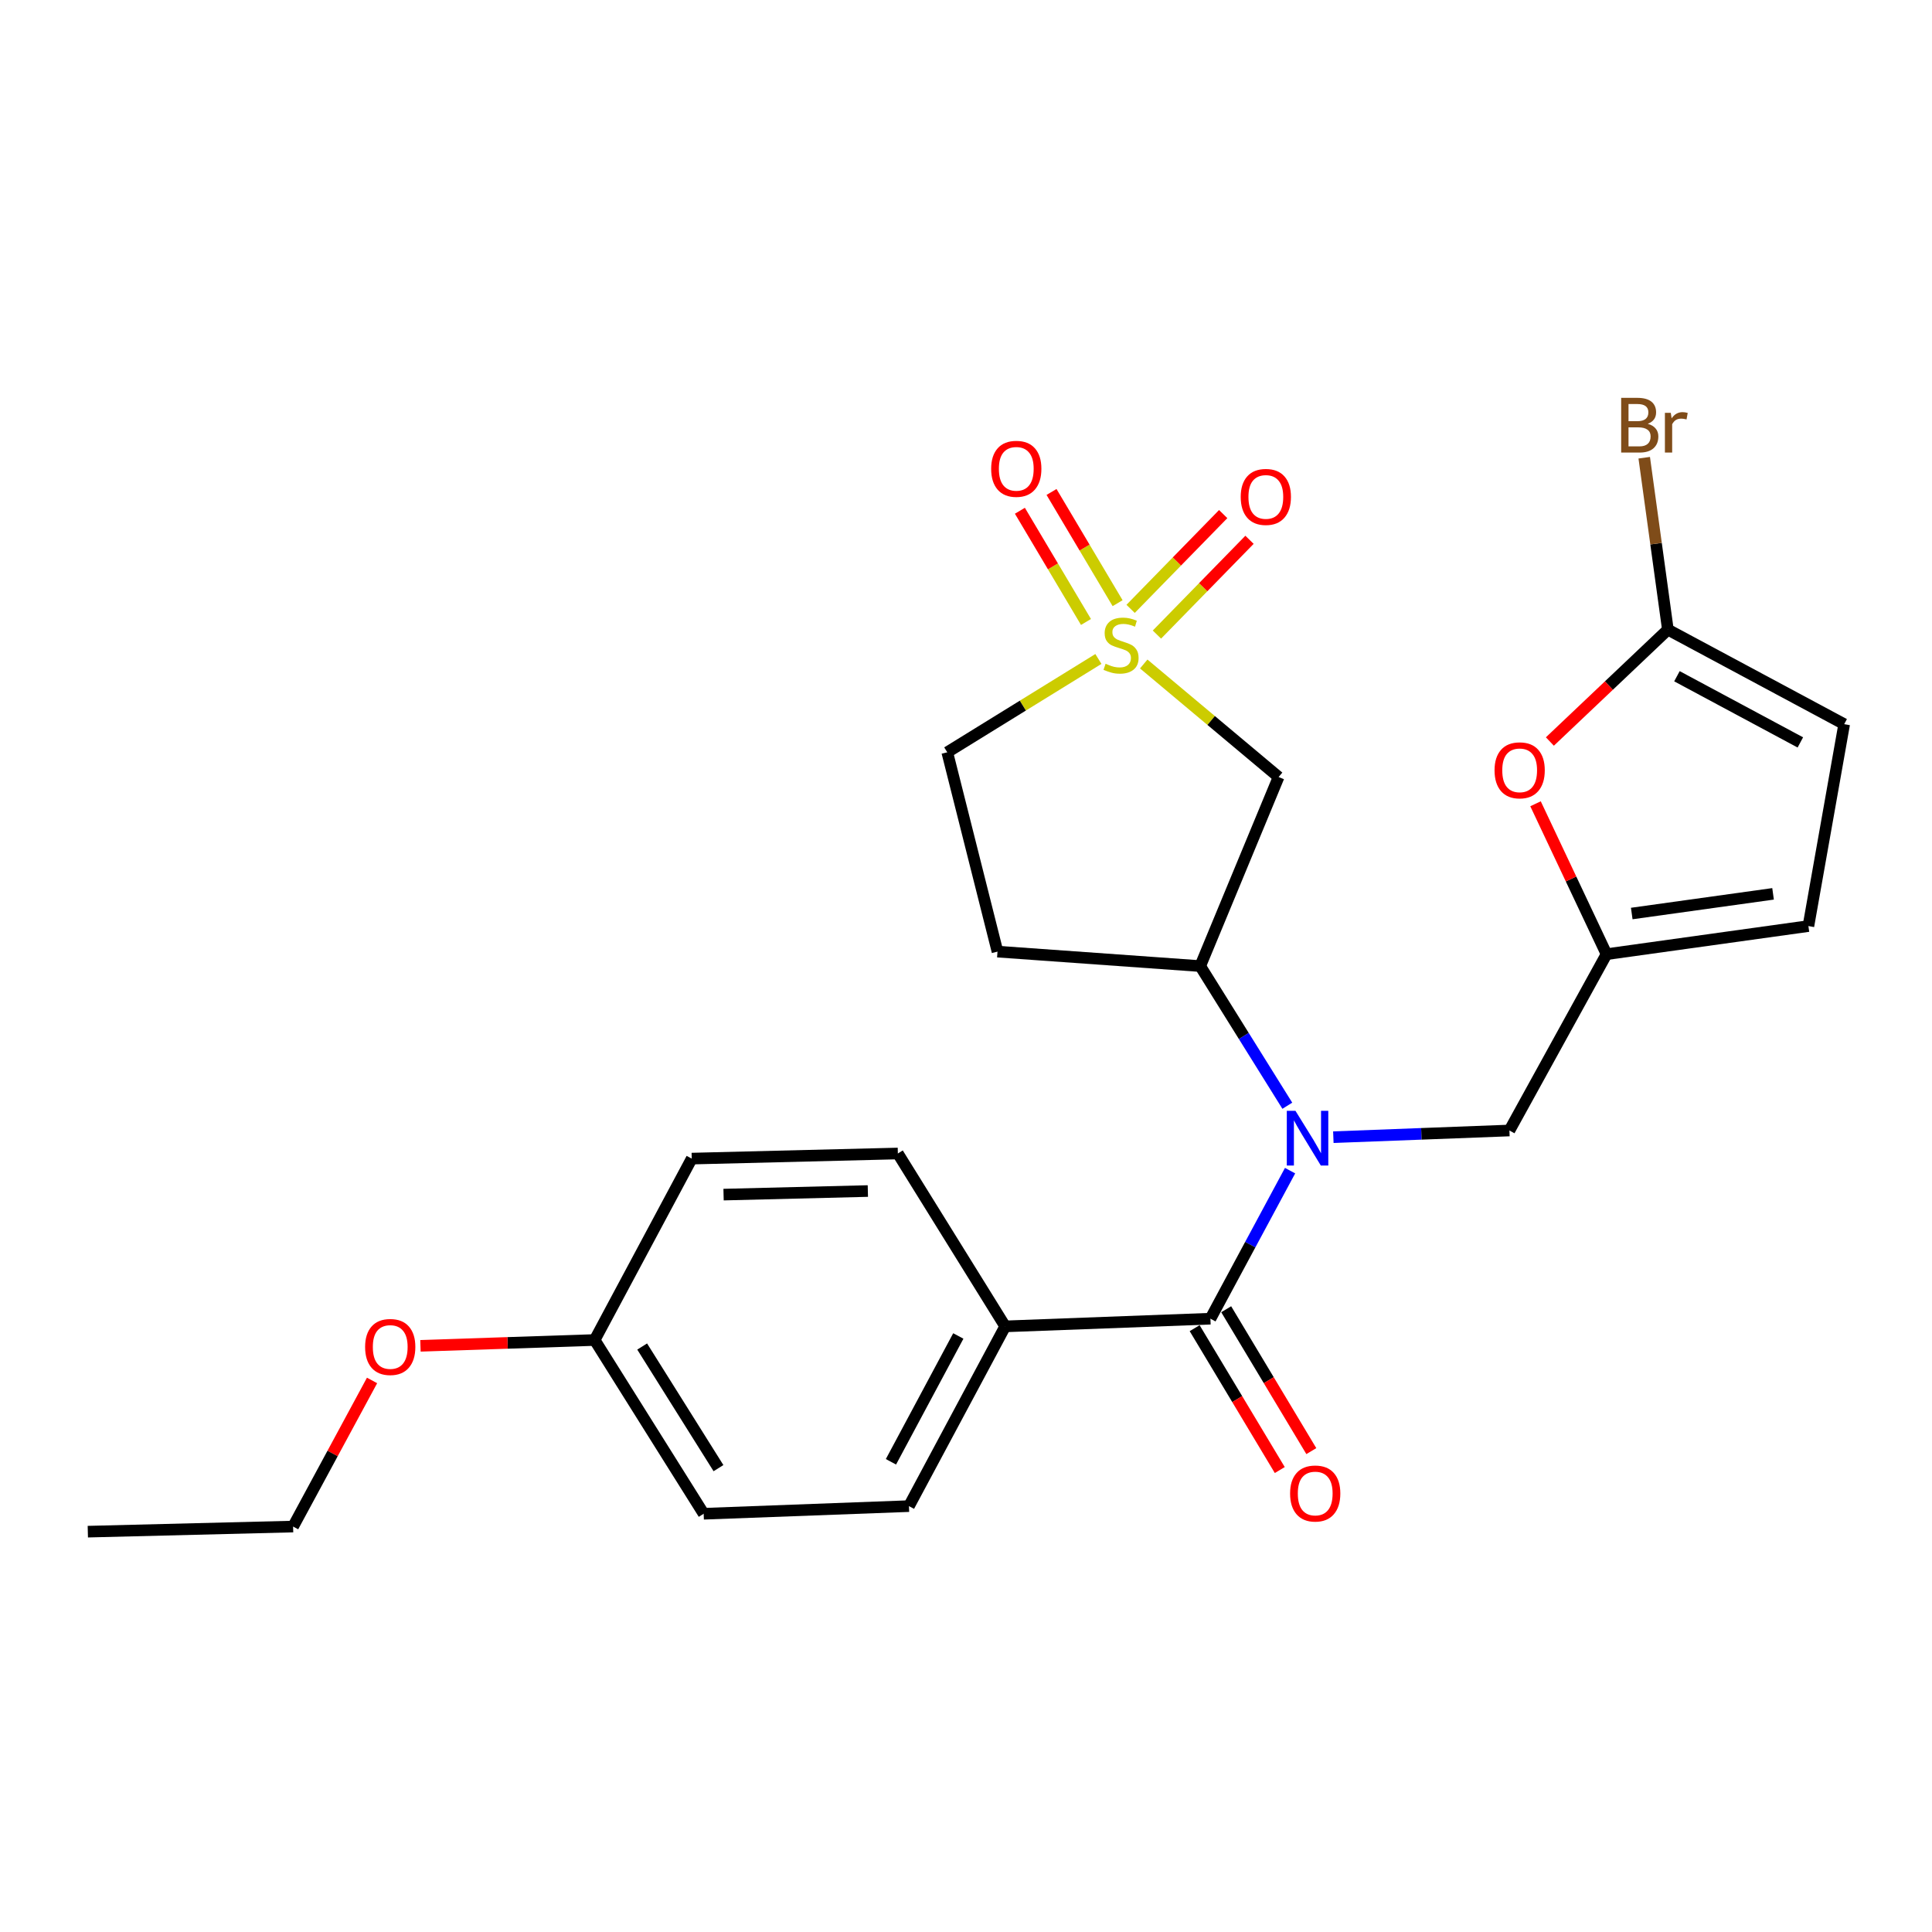 <?xml version='1.0' encoding='iso-8859-1'?>
<svg version='1.1' baseProfile='full'
              xmlns='http://www.w3.org/2000/svg'
                      xmlns:rdkit='http://www.rdkit.org/xml'
                      xmlns:xlink='http://www.w3.org/1999/xlink'
                  xml:space='preserve'
width='1000px' height='1000px' viewBox='0 0 1000 1000'>
<!-- END OF HEADER -->
<rect style='opacity:1.0;fill:#FFFFFF;stroke:none' width='1000' height='1000' x='0' y='0'> </rect>
<path class='bond-2' d='M 591.992,343.679 L 626.898,372.93' style='fill:none;fill-rule:evenodd;stroke:#CCCC00;stroke-width:6px;stroke-linecap:butt;stroke-linejoin:miter;stroke-opacity:1' />
<path class='bond-2' d='M 626.898,372.93 L 661.805,402.181' style='fill:none;fill-rule:evenodd;stroke:#000000;stroke-width:6px;stroke-linecap:butt;stroke-linejoin:miter;stroke-opacity:1' />
<path class='bond-11' d='M 598.824,328.454 L 622.784,303.926' style='fill:none;fill-rule:evenodd;stroke:#CCCC00;stroke-width:6px;stroke-linecap:butt;stroke-linejoin:miter;stroke-opacity:1' />
<path class='bond-11' d='M 622.784,303.926 L 646.744,279.398' style='fill:none;fill-rule:evenodd;stroke:#FF0000;stroke-width:6px;stroke-linecap:butt;stroke-linejoin:miter;stroke-opacity:1' />
<path class='bond-11' d='M 585.202,315.148 L 609.162,290.62' style='fill:none;fill-rule:evenodd;stroke:#CCCC00;stroke-width:6px;stroke-linecap:butt;stroke-linejoin:miter;stroke-opacity:1' />
<path class='bond-11' d='M 609.162,290.62 L 633.122,266.092' style='fill:none;fill-rule:evenodd;stroke:#FF0000;stroke-width:6px;stroke-linecap:butt;stroke-linejoin:miter;stroke-opacity:1' />
<path class='bond-12' d='M 578.47,312.203 L 561.368,283.421' style='fill:none;fill-rule:evenodd;stroke:#CCCC00;stroke-width:6px;stroke-linecap:butt;stroke-linejoin:miter;stroke-opacity:1' />
<path class='bond-12' d='M 561.368,283.421 L 544.267,254.639' style='fill:none;fill-rule:evenodd;stroke:#FF0000;stroke-width:6px;stroke-linecap:butt;stroke-linejoin:miter;stroke-opacity:1' />
<path class='bond-12' d='M 562.1,321.93 L 544.998,293.148' style='fill:none;fill-rule:evenodd;stroke:#CCCC00;stroke-width:6px;stroke-linecap:butt;stroke-linejoin:miter;stroke-opacity:1' />
<path class='bond-12' d='M 544.998,293.148 L 527.896,264.366' style='fill:none;fill-rule:evenodd;stroke:#FF0000;stroke-width:6px;stroke-linecap:butt;stroke-linejoin:miter;stroke-opacity:1' />
<path class='bond-14' d='M 568.529,341.079 L 529.414,365.23' style='fill:none;fill-rule:evenodd;stroke:#CCCC00;stroke-width:6px;stroke-linecap:butt;stroke-linejoin:miter;stroke-opacity:1' />
<path class='bond-14' d='M 529.414,365.23 L 490.299,389.38' style='fill:none;fill-rule:evenodd;stroke:#000000;stroke-width:6px;stroke-linecap:butt;stroke-linejoin:miter;stroke-opacity:1' />
<path class='bond-0' d='M 666.316,572.327 L 643.775,536.187' style='fill:none;fill-rule:evenodd;stroke:#0000FF;stroke-width:6px;stroke-linecap:butt;stroke-linejoin:miter;stroke-opacity:1' />
<path class='bond-0' d='M 643.775,536.187 L 621.235,500.047' style='fill:none;fill-rule:evenodd;stroke:#000000;stroke-width:6px;stroke-linecap:butt;stroke-linejoin:miter;stroke-opacity:1' />
<path class='bond-1' d='M 667.74,605.924 L 647.127,644.239' style='fill:none;fill-rule:evenodd;stroke:#0000FF;stroke-width:6px;stroke-linecap:butt;stroke-linejoin:miter;stroke-opacity:1' />
<path class='bond-1' d='M 647.127,644.239 L 626.514,682.555' style='fill:none;fill-rule:evenodd;stroke:#000000;stroke-width:6px;stroke-linecap:butt;stroke-linejoin:miter;stroke-opacity:1' />
<path class='bond-7' d='M 690.139,588.604 L 735.706,586.874' style='fill:none;fill-rule:evenodd;stroke:#0000FF;stroke-width:6px;stroke-linecap:butt;stroke-linejoin:miter;stroke-opacity:1' />
<path class='bond-7' d='M 735.706,586.874 L 781.273,585.144' style='fill:none;fill-rule:evenodd;stroke:#000000;stroke-width:6px;stroke-linecap:butt;stroke-linejoin:miter;stroke-opacity:1' />
<path class='bond-10' d='M 626.514,682.555 L 520.28,686.532' style='fill:none;fill-rule:evenodd;stroke:#000000;stroke-width:6px;stroke-linecap:butt;stroke-linejoin:miter;stroke-opacity:1' />
<path class='bond-15' d='M 618.349,687.453 L 640.382,724.174' style='fill:none;fill-rule:evenodd;stroke:#000000;stroke-width:6px;stroke-linecap:butt;stroke-linejoin:miter;stroke-opacity:1' />
<path class='bond-15' d='M 640.382,724.174 L 662.414,760.895' style='fill:none;fill-rule:evenodd;stroke:#FF0000;stroke-width:6px;stroke-linecap:butt;stroke-linejoin:miter;stroke-opacity:1' />
<path class='bond-15' d='M 634.678,677.656 L 656.71,714.377' style='fill:none;fill-rule:evenodd;stroke:#000000;stroke-width:6px;stroke-linecap:butt;stroke-linejoin:miter;stroke-opacity:1' />
<path class='bond-15' d='M 656.71,714.377 L 678.743,751.098' style='fill:none;fill-rule:evenodd;stroke:#FF0000;stroke-width:6px;stroke-linecap:butt;stroke-linejoin:miter;stroke-opacity:1' />
<path class='bond-3' d='M 661.805,402.181 L 621.235,500.047' style='fill:none;fill-rule:evenodd;stroke:#000000;stroke-width:6px;stroke-linecap:butt;stroke-linejoin:miter;stroke-opacity:1' />
<path class='bond-25' d='M 621.235,500.047 L 516.302,492.557' style='fill:none;fill-rule:evenodd;stroke:#000000;stroke-width:6px;stroke-linecap:butt;stroke-linejoin:miter;stroke-opacity:1' />
<path class='bond-4' d='M 863.291,325.896 L 832.754,354.851' style='fill:none;fill-rule:evenodd;stroke:#000000;stroke-width:6px;stroke-linecap:butt;stroke-linejoin:miter;stroke-opacity:1' />
<path class='bond-4' d='M 832.754,354.851 L 802.216,383.805' style='fill:none;fill-rule:evenodd;stroke:#FF0000;stroke-width:6px;stroke-linecap:butt;stroke-linejoin:miter;stroke-opacity:1' />
<path class='bond-18' d='M 863.291,325.896 L 857.171,281.406' style='fill:none;fill-rule:evenodd;stroke:#000000;stroke-width:6px;stroke-linecap:butt;stroke-linejoin:miter;stroke-opacity:1' />
<path class='bond-18' d='M 857.171,281.406 L 851.05,236.916' style='fill:none;fill-rule:evenodd;stroke:#7F4C19;stroke-width:6px;stroke-linecap:butt;stroke-linejoin:miter;stroke-opacity:1' />
<path class='bond-26' d='M 863.291,325.896 L 954.545,374.834' style='fill:none;fill-rule:evenodd;stroke:#000000;stroke-width:6px;stroke-linecap:butt;stroke-linejoin:miter;stroke-opacity:1' />
<path class='bond-26' d='M 867.98,350.018 L 931.858,384.275' style='fill:none;fill-rule:evenodd;stroke:#000000;stroke-width:6px;stroke-linecap:butt;stroke-linejoin:miter;stroke-opacity:1' />
<path class='bond-5' d='M 831.544,493.879 L 781.273,585.144' style='fill:none;fill-rule:evenodd;stroke:#000000;stroke-width:6px;stroke-linecap:butt;stroke-linejoin:miter;stroke-opacity:1' />
<path class='bond-6' d='M 831.544,493.879 L 813.165,454.955' style='fill:none;fill-rule:evenodd;stroke:#000000;stroke-width:6px;stroke-linecap:butt;stroke-linejoin:miter;stroke-opacity:1' />
<path class='bond-6' d='M 813.165,454.955 L 794.786,416.03' style='fill:none;fill-rule:evenodd;stroke:#FF0000;stroke-width:6px;stroke-linecap:butt;stroke-linejoin:miter;stroke-opacity:1' />
<path class='bond-9' d='M 831.544,493.879 L 936.032,479.333' style='fill:none;fill-rule:evenodd;stroke:#000000;stroke-width:6px;stroke-linecap:butt;stroke-linejoin:miter;stroke-opacity:1' />
<path class='bond-9' d='M 844.592,472.837 L 917.733,462.655' style='fill:none;fill-rule:evenodd;stroke:#000000;stroke-width:6px;stroke-linecap:butt;stroke-linejoin:miter;stroke-opacity:1' />
<path class='bond-8' d='M 954.545,374.834 L 936.032,479.333' style='fill:none;fill-rule:evenodd;stroke:#000000;stroke-width:6px;stroke-linecap:butt;stroke-linejoin:miter;stroke-opacity:1' />
<path class='bond-16' d='M 520.28,686.532 L 470.474,779.564' style='fill:none;fill-rule:evenodd;stroke:#000000;stroke-width:6px;stroke-linecap:butt;stroke-linejoin:miter;stroke-opacity:1' />
<path class='bond-16' d='M 496.021,691.499 L 461.157,756.621' style='fill:none;fill-rule:evenodd;stroke:#000000;stroke-width:6px;stroke-linecap:butt;stroke-linejoin:miter;stroke-opacity:1' />
<path class='bond-17' d='M 520.28,686.532 L 464.73,597.045' style='fill:none;fill-rule:evenodd;stroke:#000000;stroke-width:6px;stroke-linecap:butt;stroke-linejoin:miter;stroke-opacity:1' />
<path class='bond-13' d='M 516.302,492.557 L 490.299,389.38' style='fill:none;fill-rule:evenodd;stroke:#000000;stroke-width:6px;stroke-linecap:butt;stroke-linejoin:miter;stroke-opacity:1' />
<path class='bond-20' d='M 470.474,779.564 L 364.219,783.52' style='fill:none;fill-rule:evenodd;stroke:#000000;stroke-width:6px;stroke-linecap:butt;stroke-linejoin:miter;stroke-opacity:1' />
<path class='bond-21' d='M 464.73,597.045 L 358.041,599.69' style='fill:none;fill-rule:evenodd;stroke:#000000;stroke-width:6px;stroke-linecap:butt;stroke-linejoin:miter;stroke-opacity:1' />
<path class='bond-21' d='M 449.198,616.478 L 374.516,618.329' style='fill:none;fill-rule:evenodd;stroke:#000000;stroke-width:6px;stroke-linecap:butt;stroke-linejoin:miter;stroke-opacity:1' />
<path class='bond-19' d='M 307.791,693.588 L 358.041,599.69' style='fill:none;fill-rule:evenodd;stroke:#000000;stroke-width:6px;stroke-linecap:butt;stroke-linejoin:miter;stroke-opacity:1' />
<path class='bond-22' d='M 307.791,693.588 L 262.709,695.089' style='fill:none;fill-rule:evenodd;stroke:#000000;stroke-width:6px;stroke-linecap:butt;stroke-linejoin:miter;stroke-opacity:1' />
<path class='bond-22' d='M 262.709,695.089 L 217.627,696.59' style='fill:none;fill-rule:evenodd;stroke:#FF0000;stroke-width:6px;stroke-linecap:butt;stroke-linejoin:miter;stroke-opacity:1' />
<path class='bond-27' d='M 307.791,693.588 L 364.219,783.52' style='fill:none;fill-rule:evenodd;stroke:#000000;stroke-width:6px;stroke-linecap:butt;stroke-linejoin:miter;stroke-opacity:1' />
<path class='bond-27' d='M 332.385,696.957 L 371.885,759.91' style='fill:none;fill-rule:evenodd;stroke:#000000;stroke-width:6px;stroke-linecap:butt;stroke-linejoin:miter;stroke-opacity:1' />
<path class='bond-23' d='M 192.576,714.515 L 172.143,752.329' style='fill:none;fill-rule:evenodd;stroke:#FF0000;stroke-width:6px;stroke-linecap:butt;stroke-linejoin:miter;stroke-opacity:1' />
<path class='bond-23' d='M 172.143,752.329 L 151.709,790.142' style='fill:none;fill-rule:evenodd;stroke:#000000;stroke-width:6px;stroke-linecap:butt;stroke-linejoin:miter;stroke-opacity:1' />
<path class='bond-24' d='M 151.709,790.142 L 45.455,792.787' style='fill:none;fill-rule:evenodd;stroke:#000000;stroke-width:6px;stroke-linecap:butt;stroke-linejoin:miter;stroke-opacity:1' />
<path  class='atom-0' d='M 572.252 343.561
Q 572.572 343.681, 573.892 344.241
Q 575.212 344.801, 576.652 345.161
Q 578.132 345.481, 579.572 345.481
Q 582.252 345.481, 583.812 344.201
Q 585.372 342.881, 585.372 340.601
Q 585.372 339.041, 584.572 338.081
Q 583.812 337.121, 582.612 336.601
Q 581.412 336.081, 579.412 335.481
Q 576.892 334.721, 575.372 334.001
Q 573.892 333.281, 572.812 331.761
Q 571.772 330.241, 571.772 327.681
Q 571.772 324.121, 574.172 321.921
Q 576.612 319.721, 581.412 319.721
Q 584.692 319.721, 588.412 321.281
L 587.492 324.361
Q 584.092 322.961, 581.532 322.961
Q 578.772 322.961, 577.252 324.121
Q 575.732 325.241, 575.772 327.201
Q 575.772 328.721, 576.532 329.641
Q 577.332 330.561, 578.452 331.081
Q 579.612 331.601, 581.532 332.201
Q 584.092 333.001, 585.612 333.801
Q 587.132 334.601, 588.212 336.241
Q 589.332 337.841, 589.332 340.601
Q 589.332 344.521, 586.692 346.641
Q 584.092 348.721, 579.732 348.721
Q 577.212 348.721, 575.292 348.161
Q 573.412 347.641, 571.172 346.721
L 572.252 343.561
' fill='#CCCC00'/>
<path  class='atom-1' d='M 670.525 574.951
L 679.805 589.951
Q 680.725 591.431, 682.205 594.111
Q 683.685 596.791, 683.765 596.951
L 683.765 574.951
L 687.525 574.951
L 687.525 603.271
L 683.645 603.271
L 673.685 586.871
Q 672.525 584.951, 671.285 582.751
Q 670.085 580.551, 669.725 579.871
L 669.725 603.271
L 666.045 603.271
L 666.045 574.951
L 670.525 574.951
' fill='#0000FF'/>
<path  class='atom-7' d='M 773.573 398.717
Q 773.573 391.917, 776.933 388.117
Q 780.293 384.317, 786.573 384.317
Q 792.853 384.317, 796.213 388.117
Q 799.573 391.917, 799.573 398.717
Q 799.573 405.597, 796.173 409.517
Q 792.773 413.397, 786.573 413.397
Q 780.333 413.397, 776.933 409.517
Q 773.573 405.637, 773.573 398.717
M 786.573 410.197
Q 790.893 410.197, 793.213 407.317
Q 795.573 404.397, 795.573 398.717
Q 795.573 393.157, 793.213 390.357
Q 790.893 387.517, 786.573 387.517
Q 782.253 387.517, 779.893 390.317
Q 777.573 393.117, 777.573 398.717
Q 777.573 404.437, 779.893 407.317
Q 782.253 410.197, 786.573 410.197
' fill='#FF0000'/>
<path  class='atom-12' d='M 642.193 257.202
Q 642.193 250.402, 645.553 246.602
Q 648.913 242.802, 655.193 242.802
Q 661.473 242.802, 664.833 246.602
Q 668.193 250.402, 668.193 257.202
Q 668.193 264.082, 664.793 268.002
Q 661.393 271.882, 655.193 271.882
Q 648.953 271.882, 645.553 268.002
Q 642.193 264.122, 642.193 257.202
M 655.193 268.682
Q 659.513 268.682, 661.833 265.802
Q 664.193 262.882, 664.193 257.202
Q 664.193 251.642, 661.833 248.842
Q 659.513 246.002, 655.193 246.002
Q 650.873 246.002, 648.513 248.802
Q 646.193 251.602, 646.193 257.202
Q 646.193 262.922, 648.513 265.802
Q 650.873 268.682, 655.193 268.682
' fill='#FF0000'/>
<path  class='atom-13' d='M 513.024 242.656
Q 513.024 235.856, 516.384 232.056
Q 519.744 228.256, 526.024 228.256
Q 532.304 228.256, 535.664 232.056
Q 539.024 235.856, 539.024 242.656
Q 539.024 249.536, 535.624 253.456
Q 532.224 257.336, 526.024 257.336
Q 519.784 257.336, 516.384 253.456
Q 513.024 249.576, 513.024 242.656
M 526.024 254.136
Q 530.344 254.136, 532.664 251.256
Q 535.024 248.336, 535.024 242.656
Q 535.024 237.096, 532.664 234.296
Q 530.344 231.456, 526.024 231.456
Q 521.704 231.456, 519.344 234.256
Q 517.024 237.056, 517.024 242.656
Q 517.024 248.376, 519.344 251.256
Q 521.704 254.136, 526.024 254.136
' fill='#FF0000'/>
<path  class='atom-16' d='M 667.752 773.032
Q 667.752 766.232, 671.112 762.432
Q 674.472 758.632, 680.752 758.632
Q 687.032 758.632, 690.392 762.432
Q 693.752 766.232, 693.752 773.032
Q 693.752 779.912, 690.352 783.832
Q 686.952 787.712, 680.752 787.712
Q 674.512 787.712, 671.112 783.832
Q 667.752 779.952, 667.752 773.032
M 680.752 784.512
Q 685.072 784.512, 687.392 781.632
Q 689.752 778.712, 689.752 773.032
Q 689.752 767.472, 687.392 764.672
Q 685.072 761.832, 680.752 761.832
Q 676.432 761.832, 674.072 764.632
Q 671.752 767.432, 671.752 773.032
Q 671.752 778.752, 674.072 781.632
Q 676.432 784.512, 680.752 784.512
' fill='#FF0000'/>
<path  class='atom-19' d='M 852.875 219.366
Q 855.595 220.126, 856.955 221.806
Q 858.355 223.446, 858.355 225.886
Q 858.355 229.806, 855.835 232.046
Q 853.355 234.246, 848.635 234.246
L 839.115 234.246
L 839.115 205.926
L 847.475 205.926
Q 852.315 205.926, 854.755 207.886
Q 857.195 209.846, 857.195 213.446
Q 857.195 217.726, 852.875 219.366
M 842.915 209.126
L 842.915 218.006
L 847.475 218.006
Q 850.275 218.006, 851.715 216.886
Q 853.195 215.726, 853.195 213.446
Q 853.195 209.126, 847.475 209.126
L 842.915 209.126
M 848.635 231.046
Q 851.395 231.046, 852.875 229.726
Q 854.355 228.406, 854.355 225.886
Q 854.355 223.566, 852.715 222.406
Q 851.115 221.206, 848.035 221.206
L 842.915 221.206
L 842.915 231.046
L 848.635 231.046
' fill='#7F4C19'/>
<path  class='atom-19' d='M 864.795 213.686
L 865.235 216.526
Q 867.395 213.326, 870.915 213.326
Q 872.035 213.326, 873.555 213.726
L 872.955 217.086
Q 871.235 216.686, 870.275 216.686
Q 868.595 216.686, 867.475 217.366
Q 866.395 218.006, 865.515 219.566
L 865.515 234.246
L 861.755 234.246
L 861.755 213.686
L 864.795 213.686
' fill='#7F4C19'/>
<path  class='atom-23' d='M 188.981 697.191
Q 188.981 690.391, 192.341 686.591
Q 195.701 682.791, 201.981 682.791
Q 208.261 682.791, 211.621 686.591
Q 214.981 690.391, 214.981 697.191
Q 214.981 704.071, 211.581 707.991
Q 208.181 711.871, 201.981 711.871
Q 195.741 711.871, 192.341 707.991
Q 188.981 704.111, 188.981 697.191
M 201.981 708.671
Q 206.301 708.671, 208.621 705.791
Q 210.981 702.871, 210.981 697.191
Q 210.981 691.631, 208.621 688.831
Q 206.301 685.991, 201.981 685.991
Q 197.661 685.991, 195.301 688.791
Q 192.981 691.591, 192.981 697.191
Q 192.981 702.911, 195.301 705.791
Q 197.661 708.671, 201.981 708.671
' fill='#FF0000'/>
</svg>
